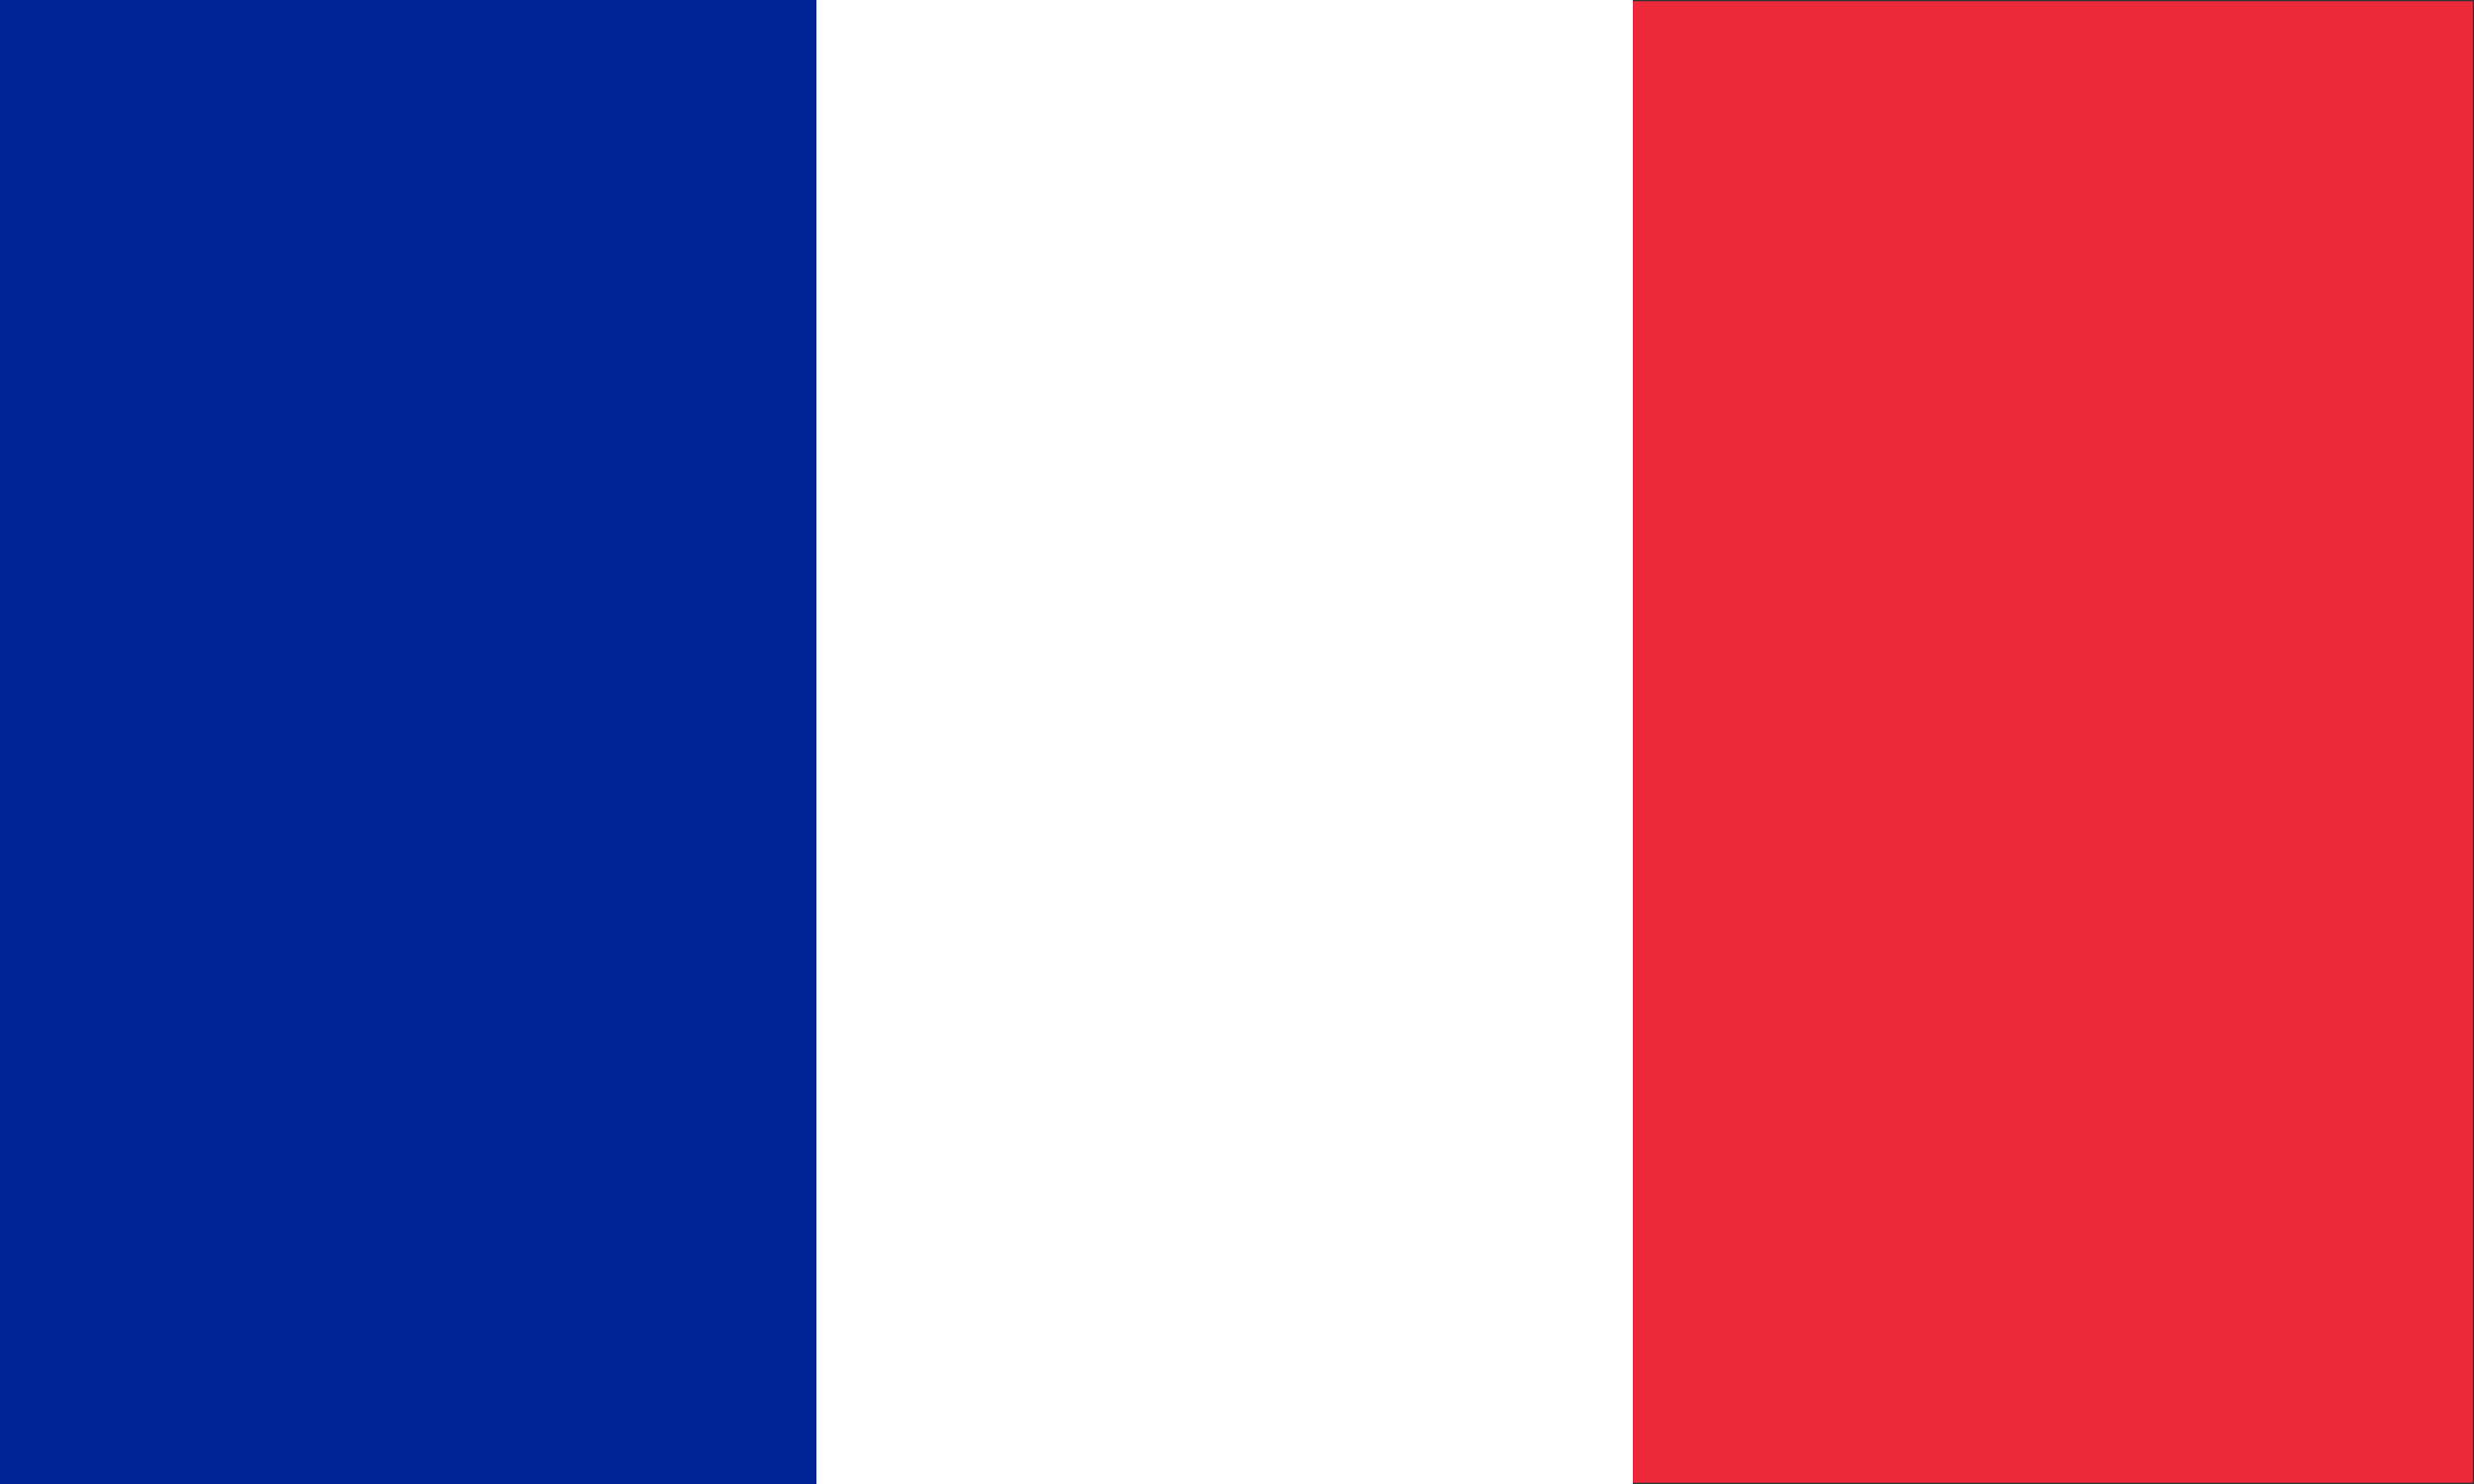 <?xml version="1.0" encoding="UTF-8"?>
<svg version="1.1" viewBox="0 0 1000 600" xmlns="http://www.w3.org/2000/svg">
 <rect x="0" y="0" width="1000" height="600" fill="#808080" stroke="none"/>
 <rect width="1000" height="600" fill="#ED2939" stroke-width="1" stroke="#333" />
 <rect width="660" height="600" fill="#fff"/>
 <rect width="330" height="600" fill="#002395"/>
</svg>
